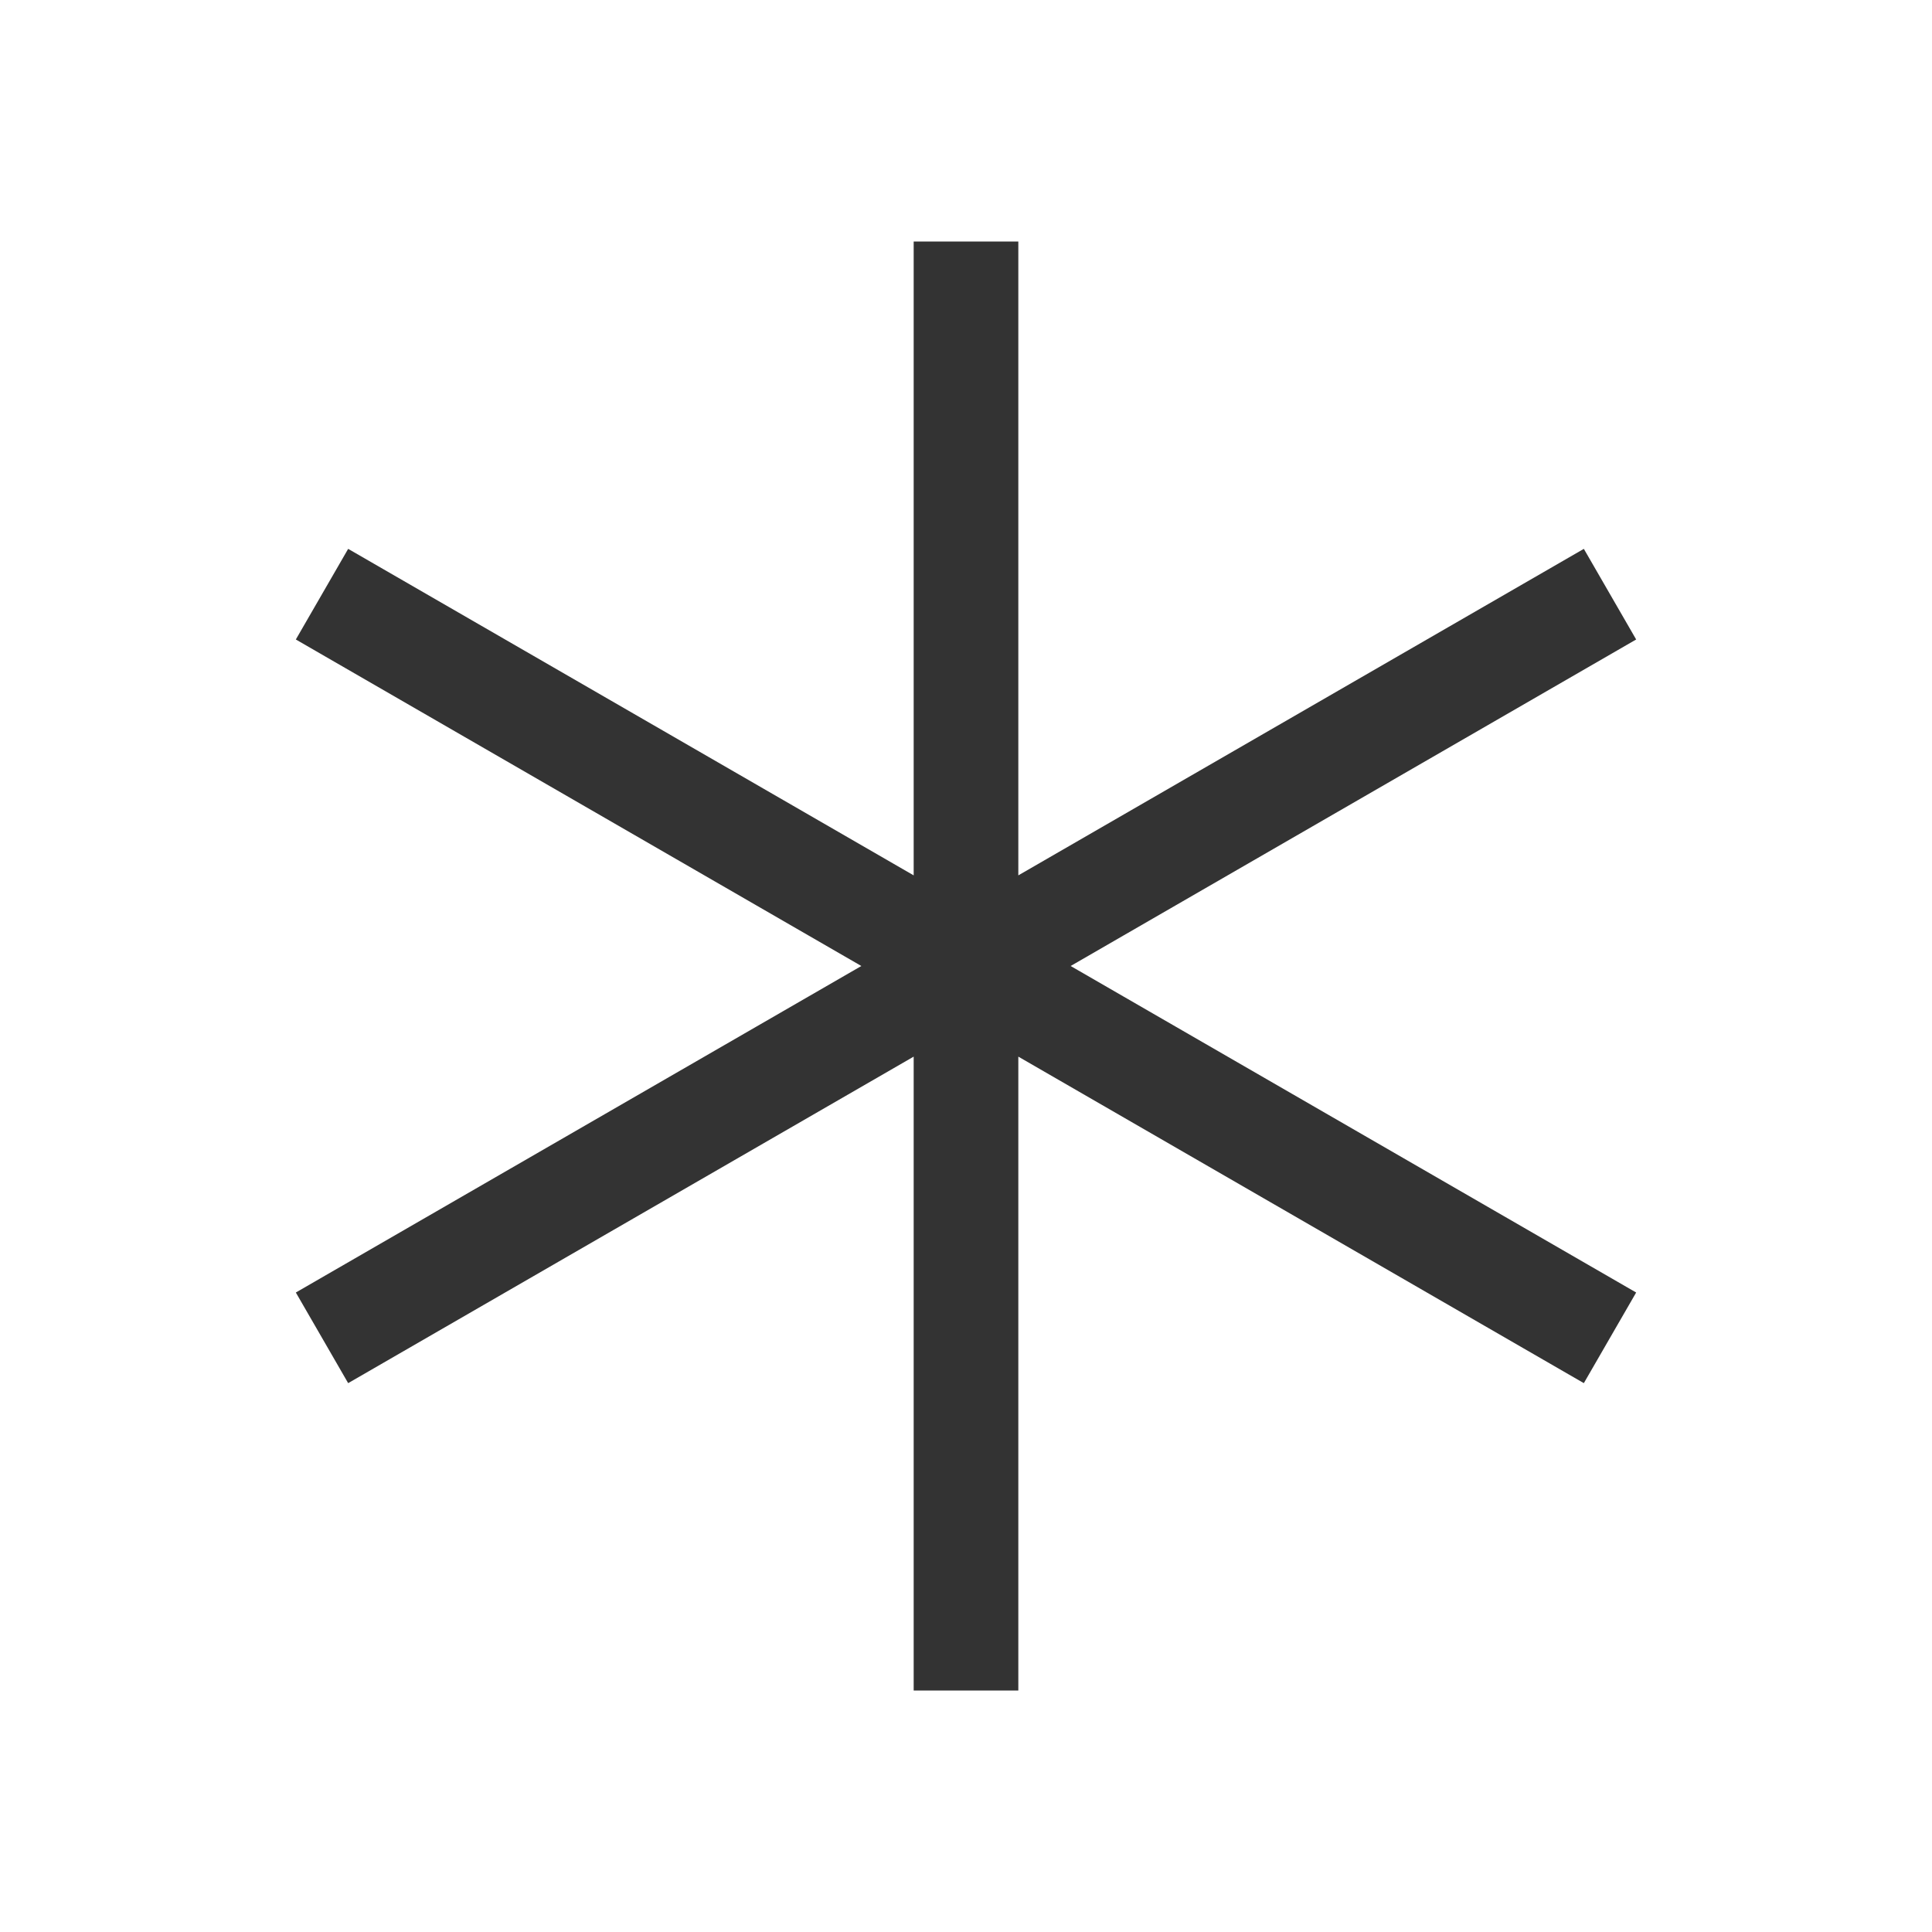 <svg width="48" height="48" viewBox="0 0 48 48" fill="none" xmlns="http://www.w3.org/2000/svg">
<path d="M24 42V24M24 6V24M24 24L40 14.762M24 24L8 33.238M24 24L8 14.762M24 24L40 33.238" stroke="#333333" stroke-width="2.6"/>
</svg>
